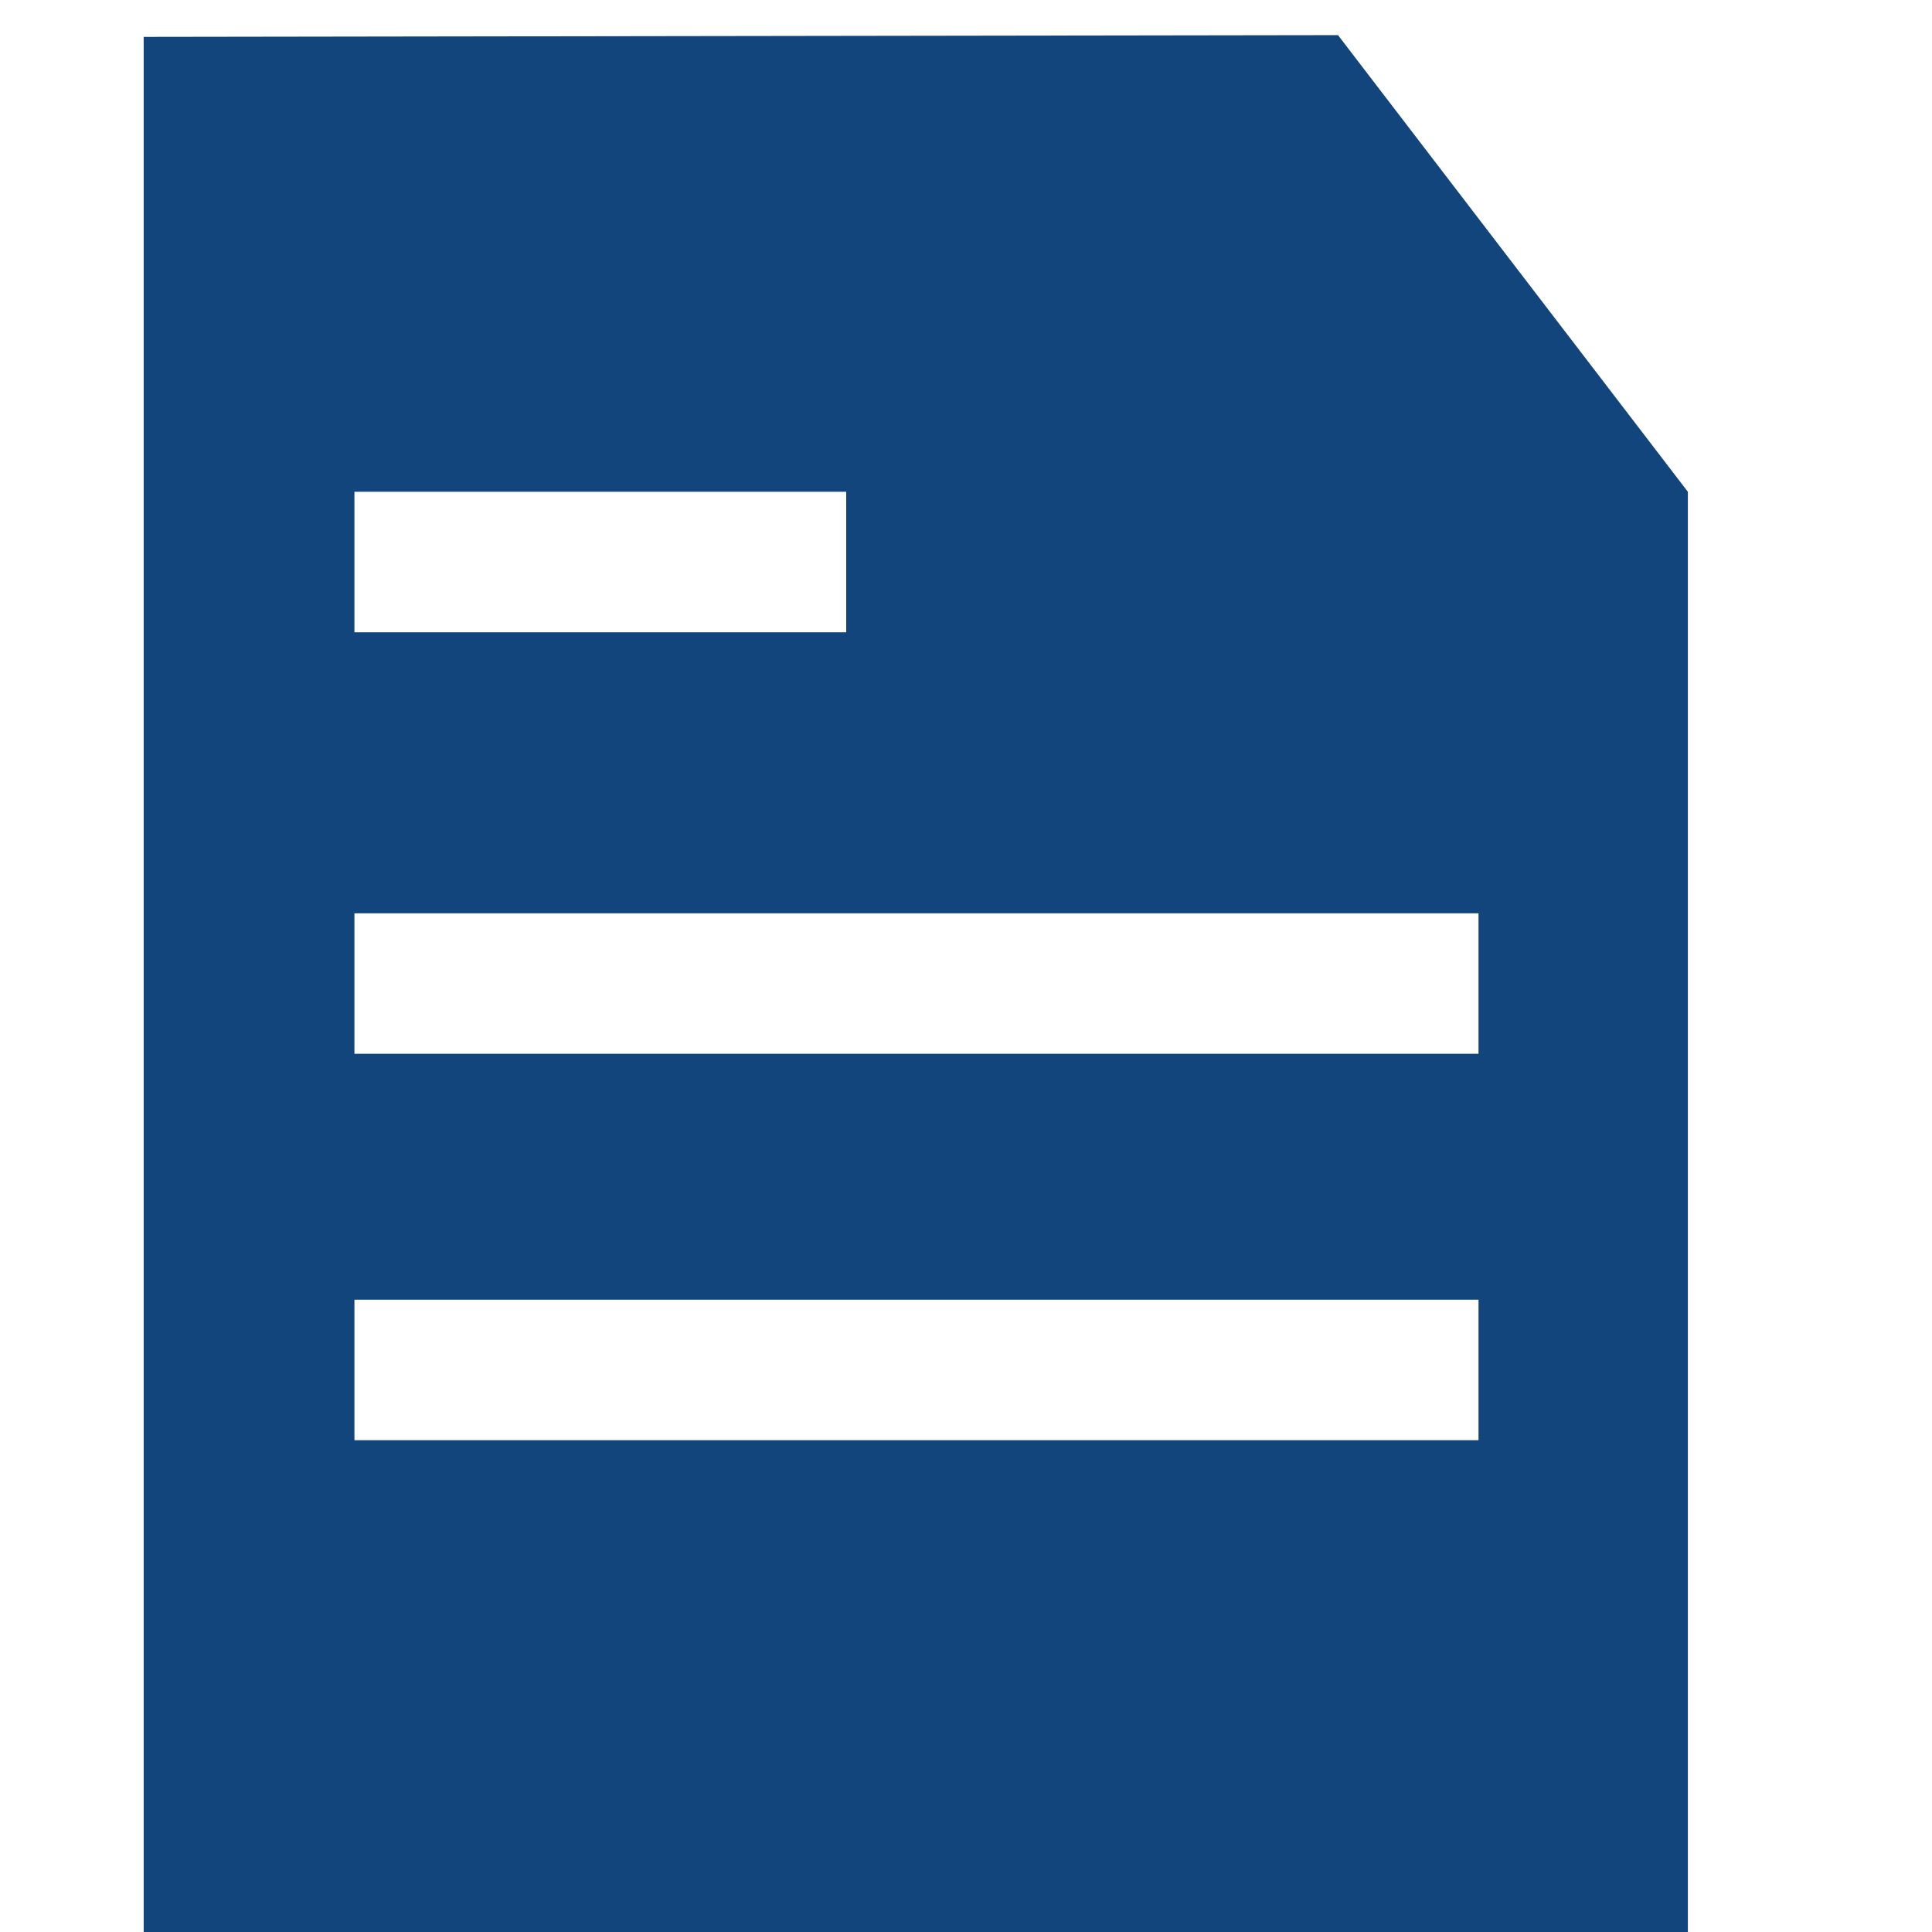 <svg id="Layer_1" data-name="Layer 1" xmlns="http://www.w3.org/2000/svg" viewBox="0 0 55 55"><defs><style>.cls-1{fill:#12457c;}</style></defs><path class="cls-1" d="M38.09,1l-34,.05V55a0,0,0,0,0,0,0H48a0,0,0,0,0,.05,0V14Zm-28,13h14v4h-14Zm0,12h32v4h-32Zm32,15h-32V37h32Z"/></svg>